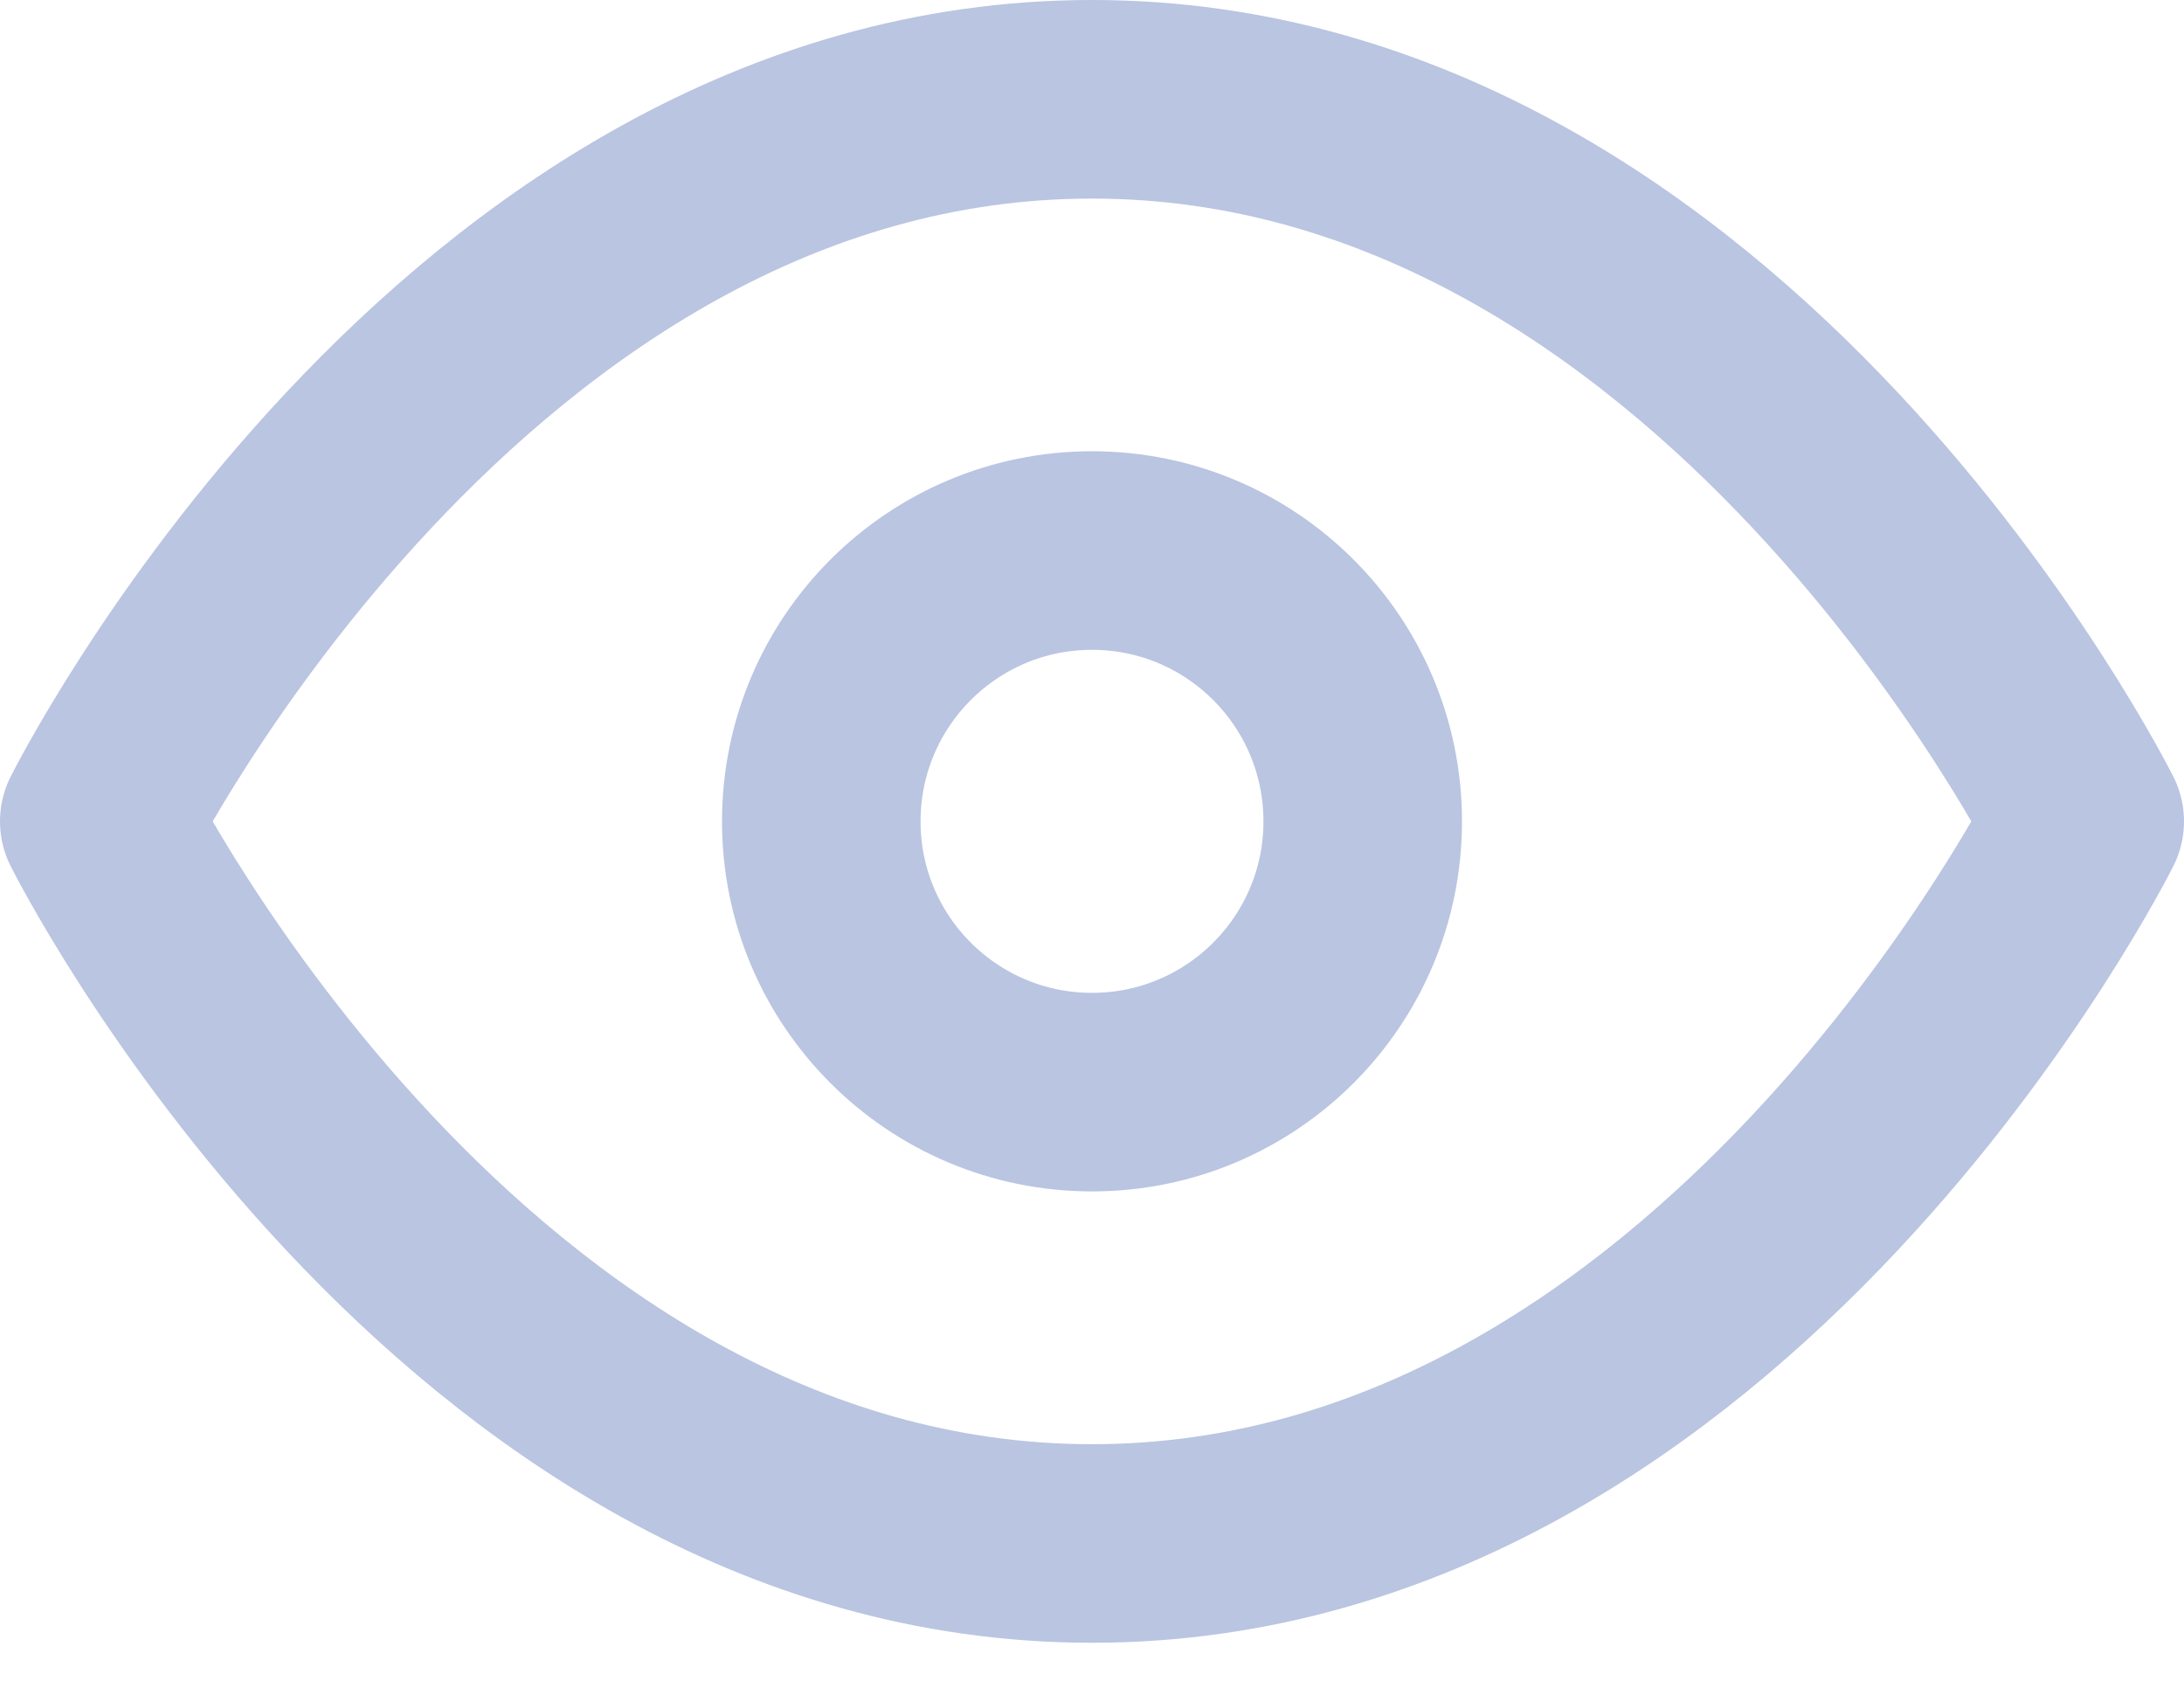 <svg width="22" height="17" viewBox="0 0 22 17" fill="none" xmlns="http://www.w3.org/2000/svg">
<path d="M1 8.273C1 8.273 4.636 1 11 1C17.364 1 21 8.273 21 8.273C21 8.273 17.364 15.546 11 15.546C4.636 15.546 1 8.273 1 8.273Z" stroke="#B9C5E1" stroke-width="2" stroke-linecap="round" stroke-linejoin="round"/>
<path d="M11 11C12.506 11 13.727 9.779 13.727 8.273C13.727 6.766 12.506 5.545 11 5.545C9.494 5.545 8.273 6.766 8.273 8.273C8.273 9.779 9.494 11 11 11Z" stroke="#B9C5E1" stroke-width="2" stroke-linecap="round" stroke-linejoin="round"/>
</svg>
